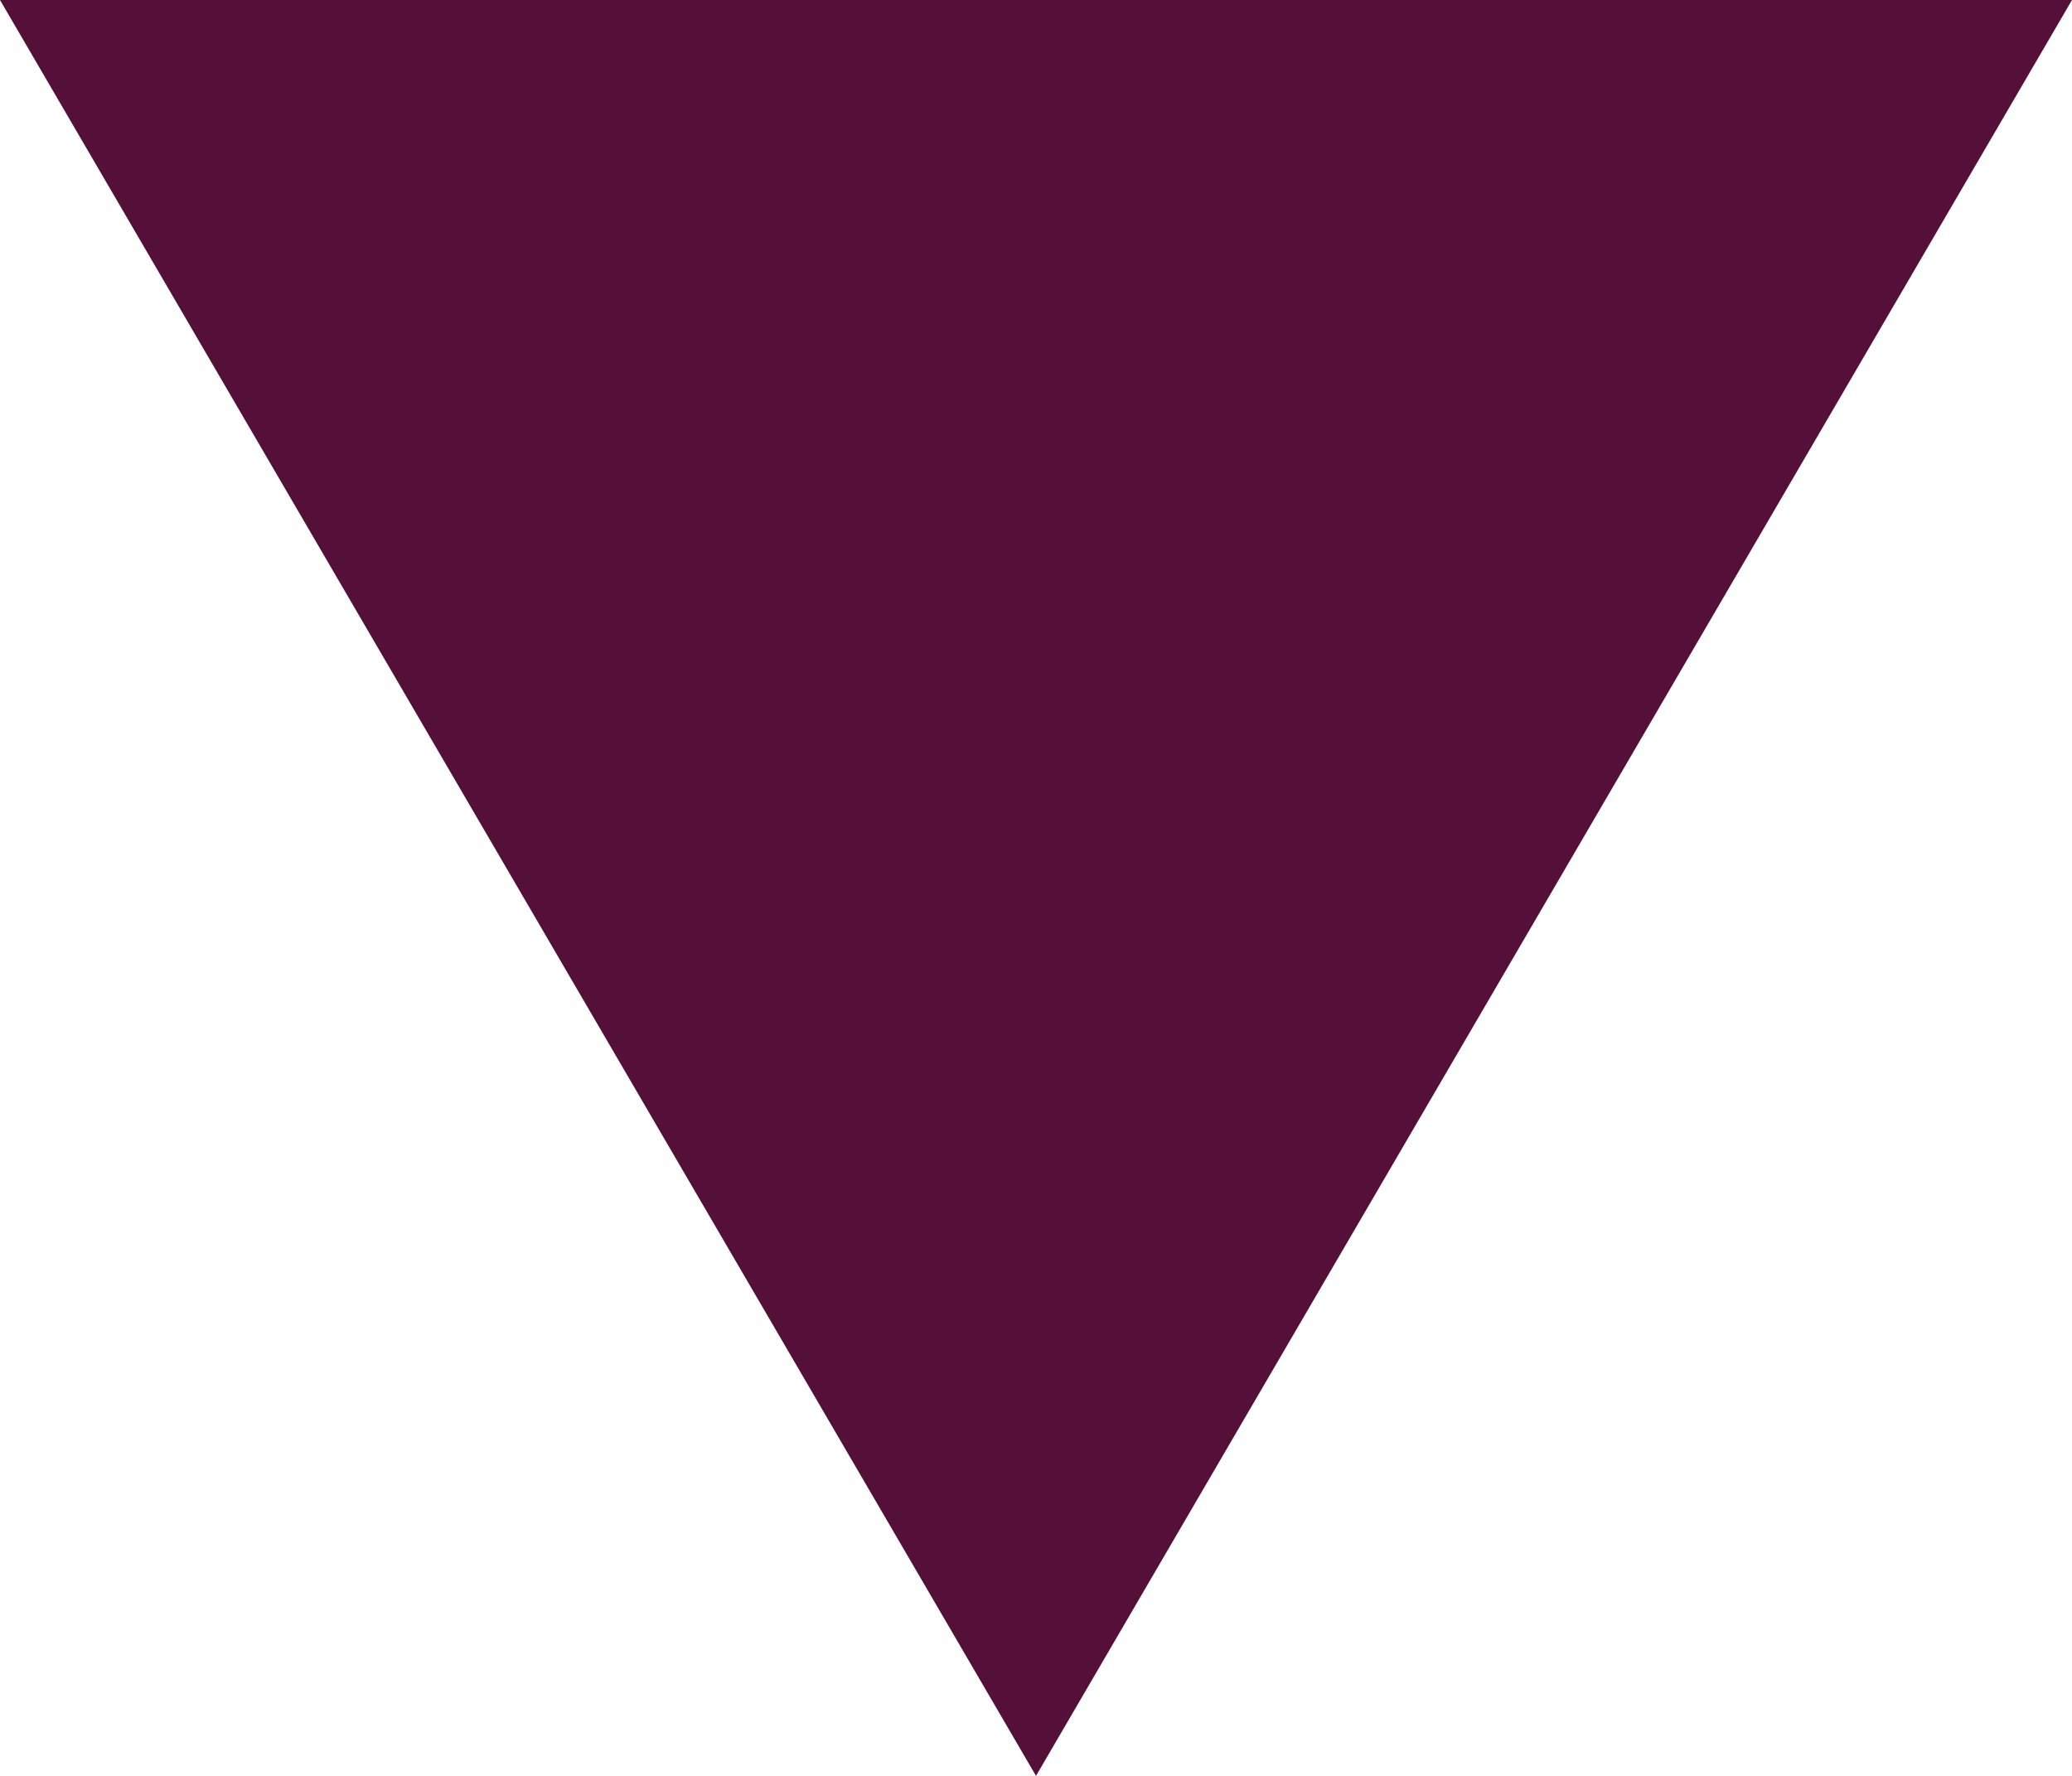 <svg version="1.1"
     width="14" height="12"
     xmlns="http://www.w3.org/2000/svg">

<!--  <polygon points="0 0 14 0 7 12" fill="#000040"/> -->
<!--  <polygon points="0 0 14 0 7 12" fill="#492300"/> -->
  <polygon points="0 0 14 0 7 12" fill="#541038"/>

</svg>